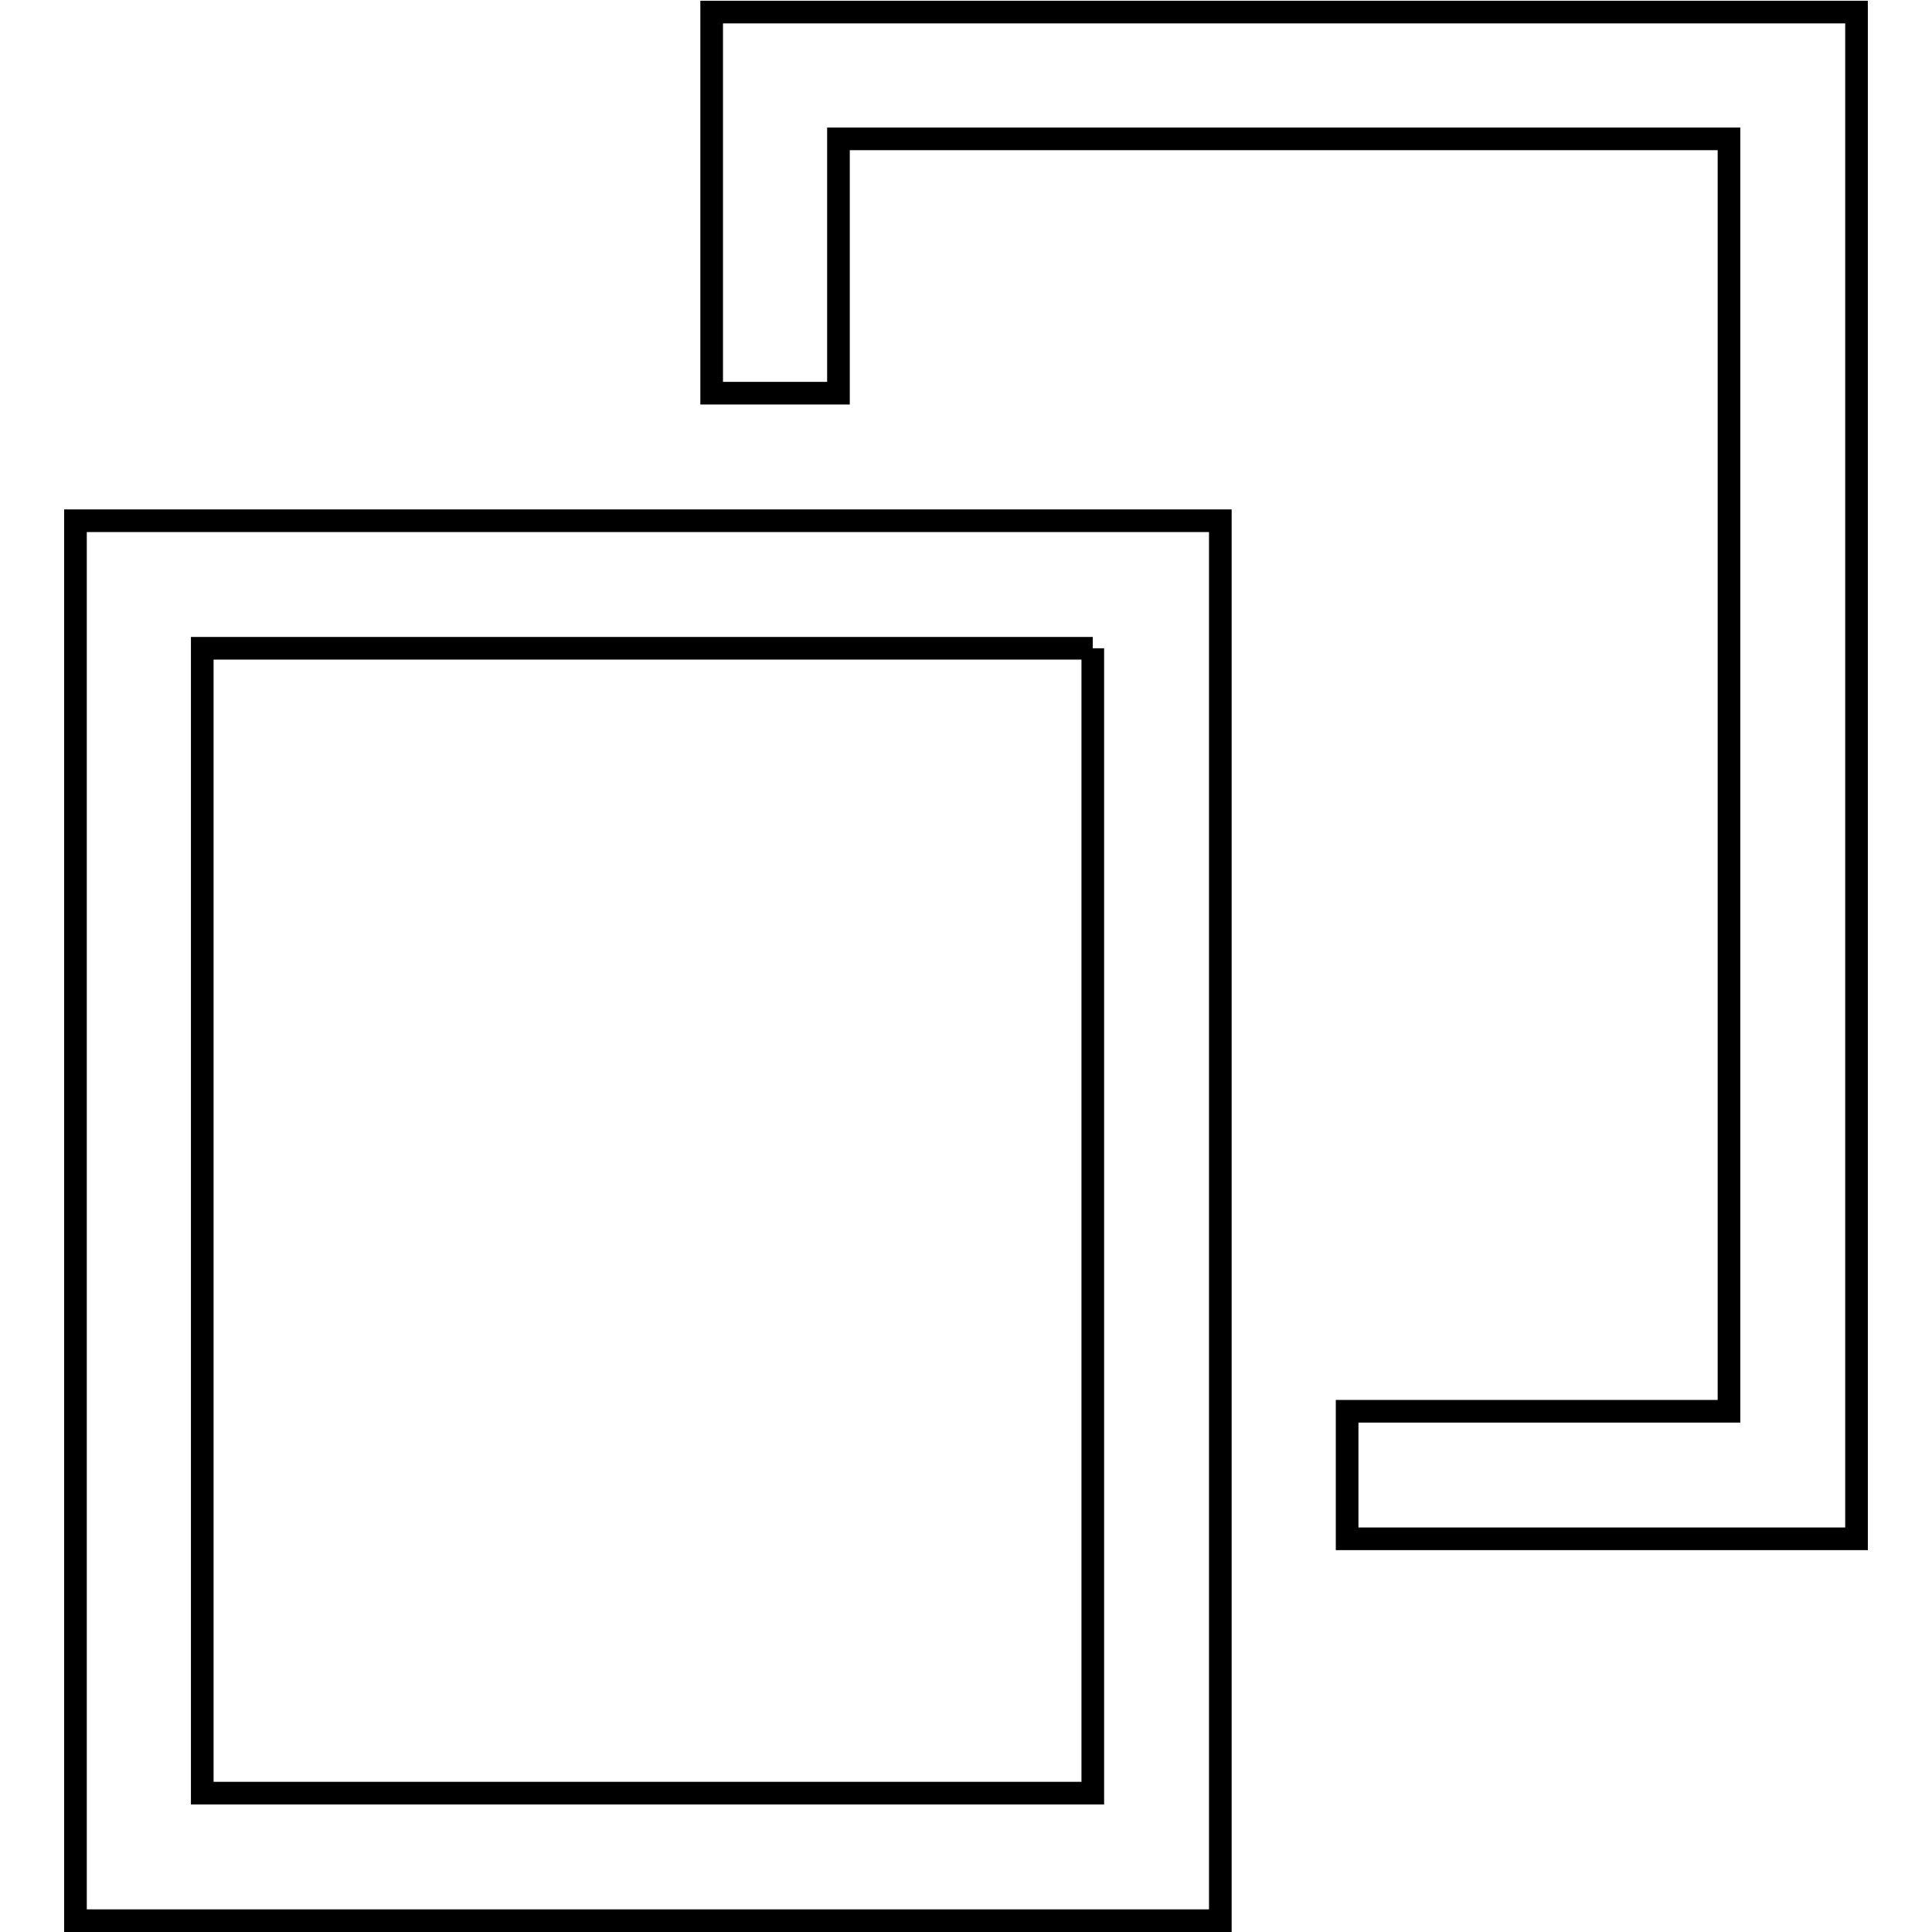 <?xml version="1.0" encoding="utf-8"?>
<!-- Svg Vector Icons : http://www.onlinewebfonts.com/icon -->
<!DOCTYPE svg PUBLIC "-//W3C//DTD SVG 1.1//EN" "http://www.w3.org/Graphics/SVG/1.1/DTD/svg11.dtd">
<svg version="1.1" xmlns="http://www.w3.org/2000/svg" xmlns:xlink="http://www.w3.org/1999/xlink" x="0px" y="0px" viewBox="0 0 256 256" enable-background="new 0 0 256 256" xml:space="preserve">
<g><g><path stroke-width="3" fill-opacity="0" stroke="#000000"  d="M144.8,85.9v151.7h-118V85.9H144.8 M161.7,69H10v185.5h151.7V69L161.7,69z"/><path stroke-width="3" fill-opacity="0" stroke="#000000"  d="M229.2,1.6H94.3v16.8v33.7h16.8V18.4h118V187h-50.6v16.9h50.6H246V1.6H229.2z"/></g></g>
</svg>
